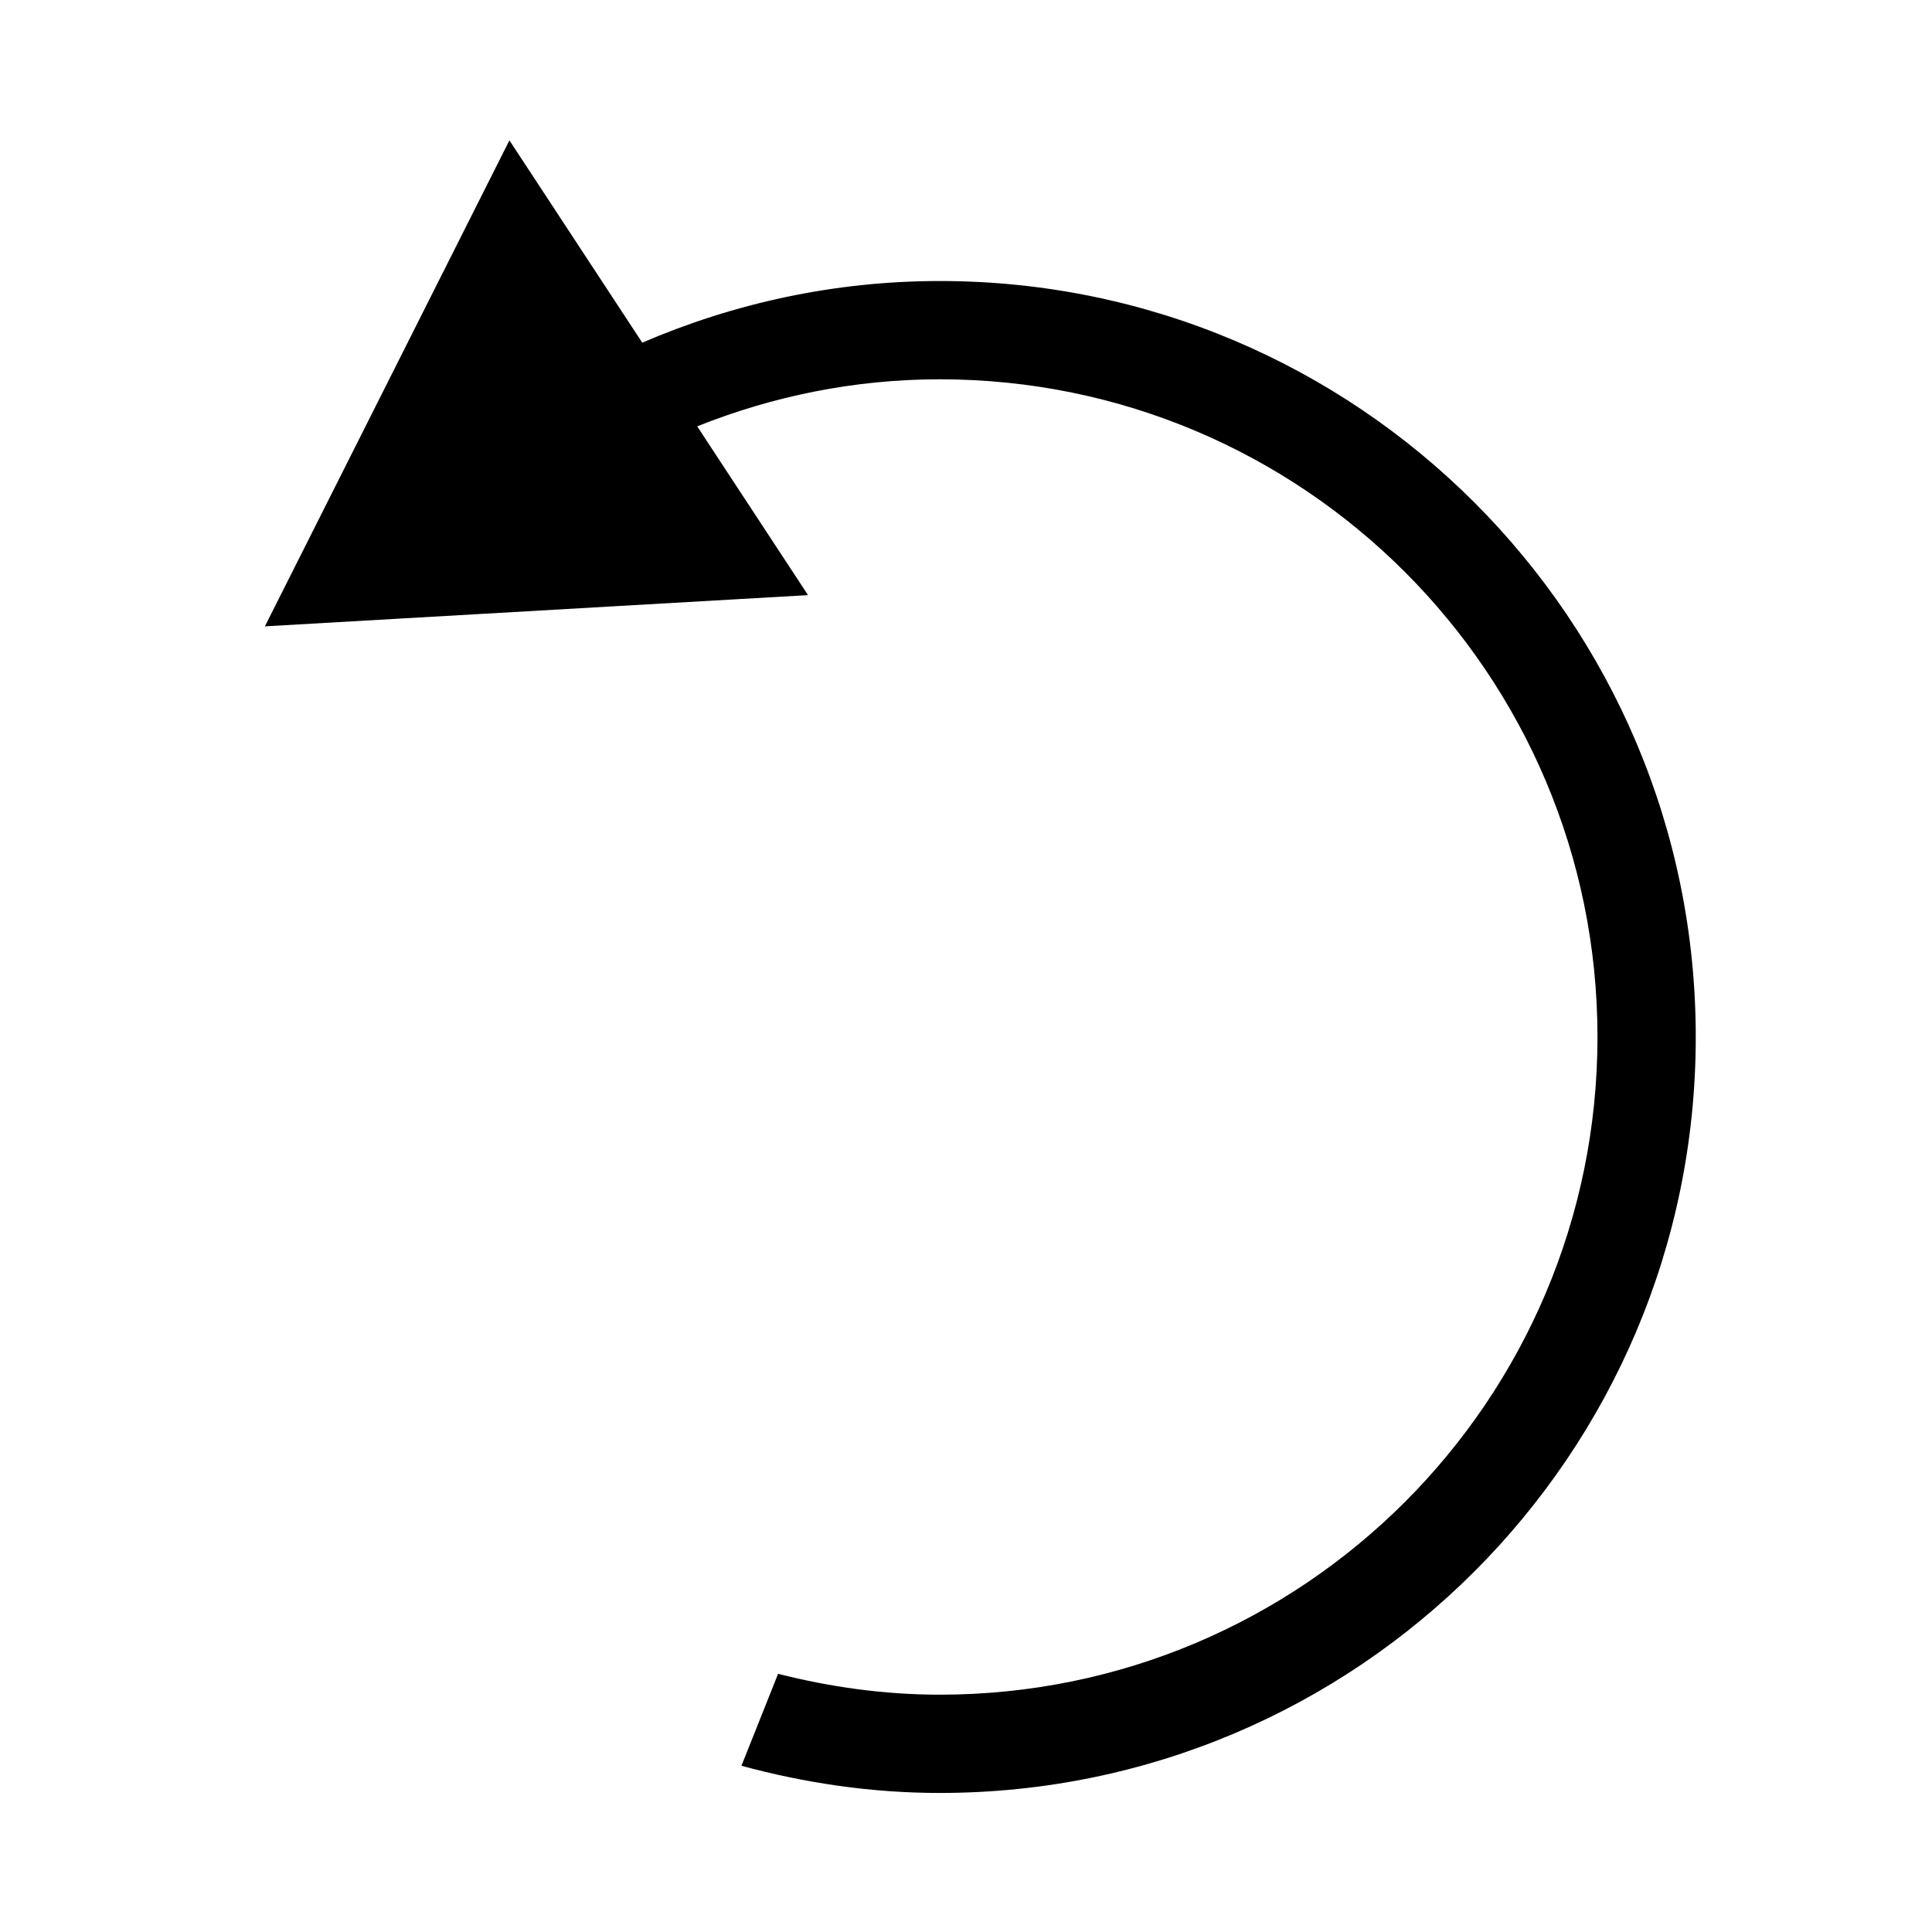 <?xml version="1.0" encoding="utf-8"?>
<!DOCTYPE svg PUBLIC "-//W3C//DTD SVG 1.1//EN" "http://www.w3.org/Graphics/SVG/1.1/DTD/svg11.dtd">
<svg version="1.1" xmlns="http://www.w3.org/2000/svg" xmlns:xlink="http://www.w3.org/1999/xlink" x="0px" y="0px" width="1024px" height="1024px" viewBox="0 0 1024 1024" enable-background="new 0 0 1024 1024" xml:space="preserve">

  <path d="M498.111 148.944c-56.071 0-109.269 11.852-157.706 32.668L270.002 74.395 140.397 331.977l287.874-16.549-58.742-89.46c39.808-15.9 83.088-24.935 128.582-24.935 192.521 0 348.59 156.069 348.59 348.59s-156.069 348.59-348.59 348.59c-29.633 0-58.242-4.098-85.713-11.057l-19.41 48.738c33.553 9.114 68.682 14.408 105.123 14.408 221.29 0 400.678-179.388 400.678-400.678S719.401 148.944 498.111 148.944z" />


</svg>